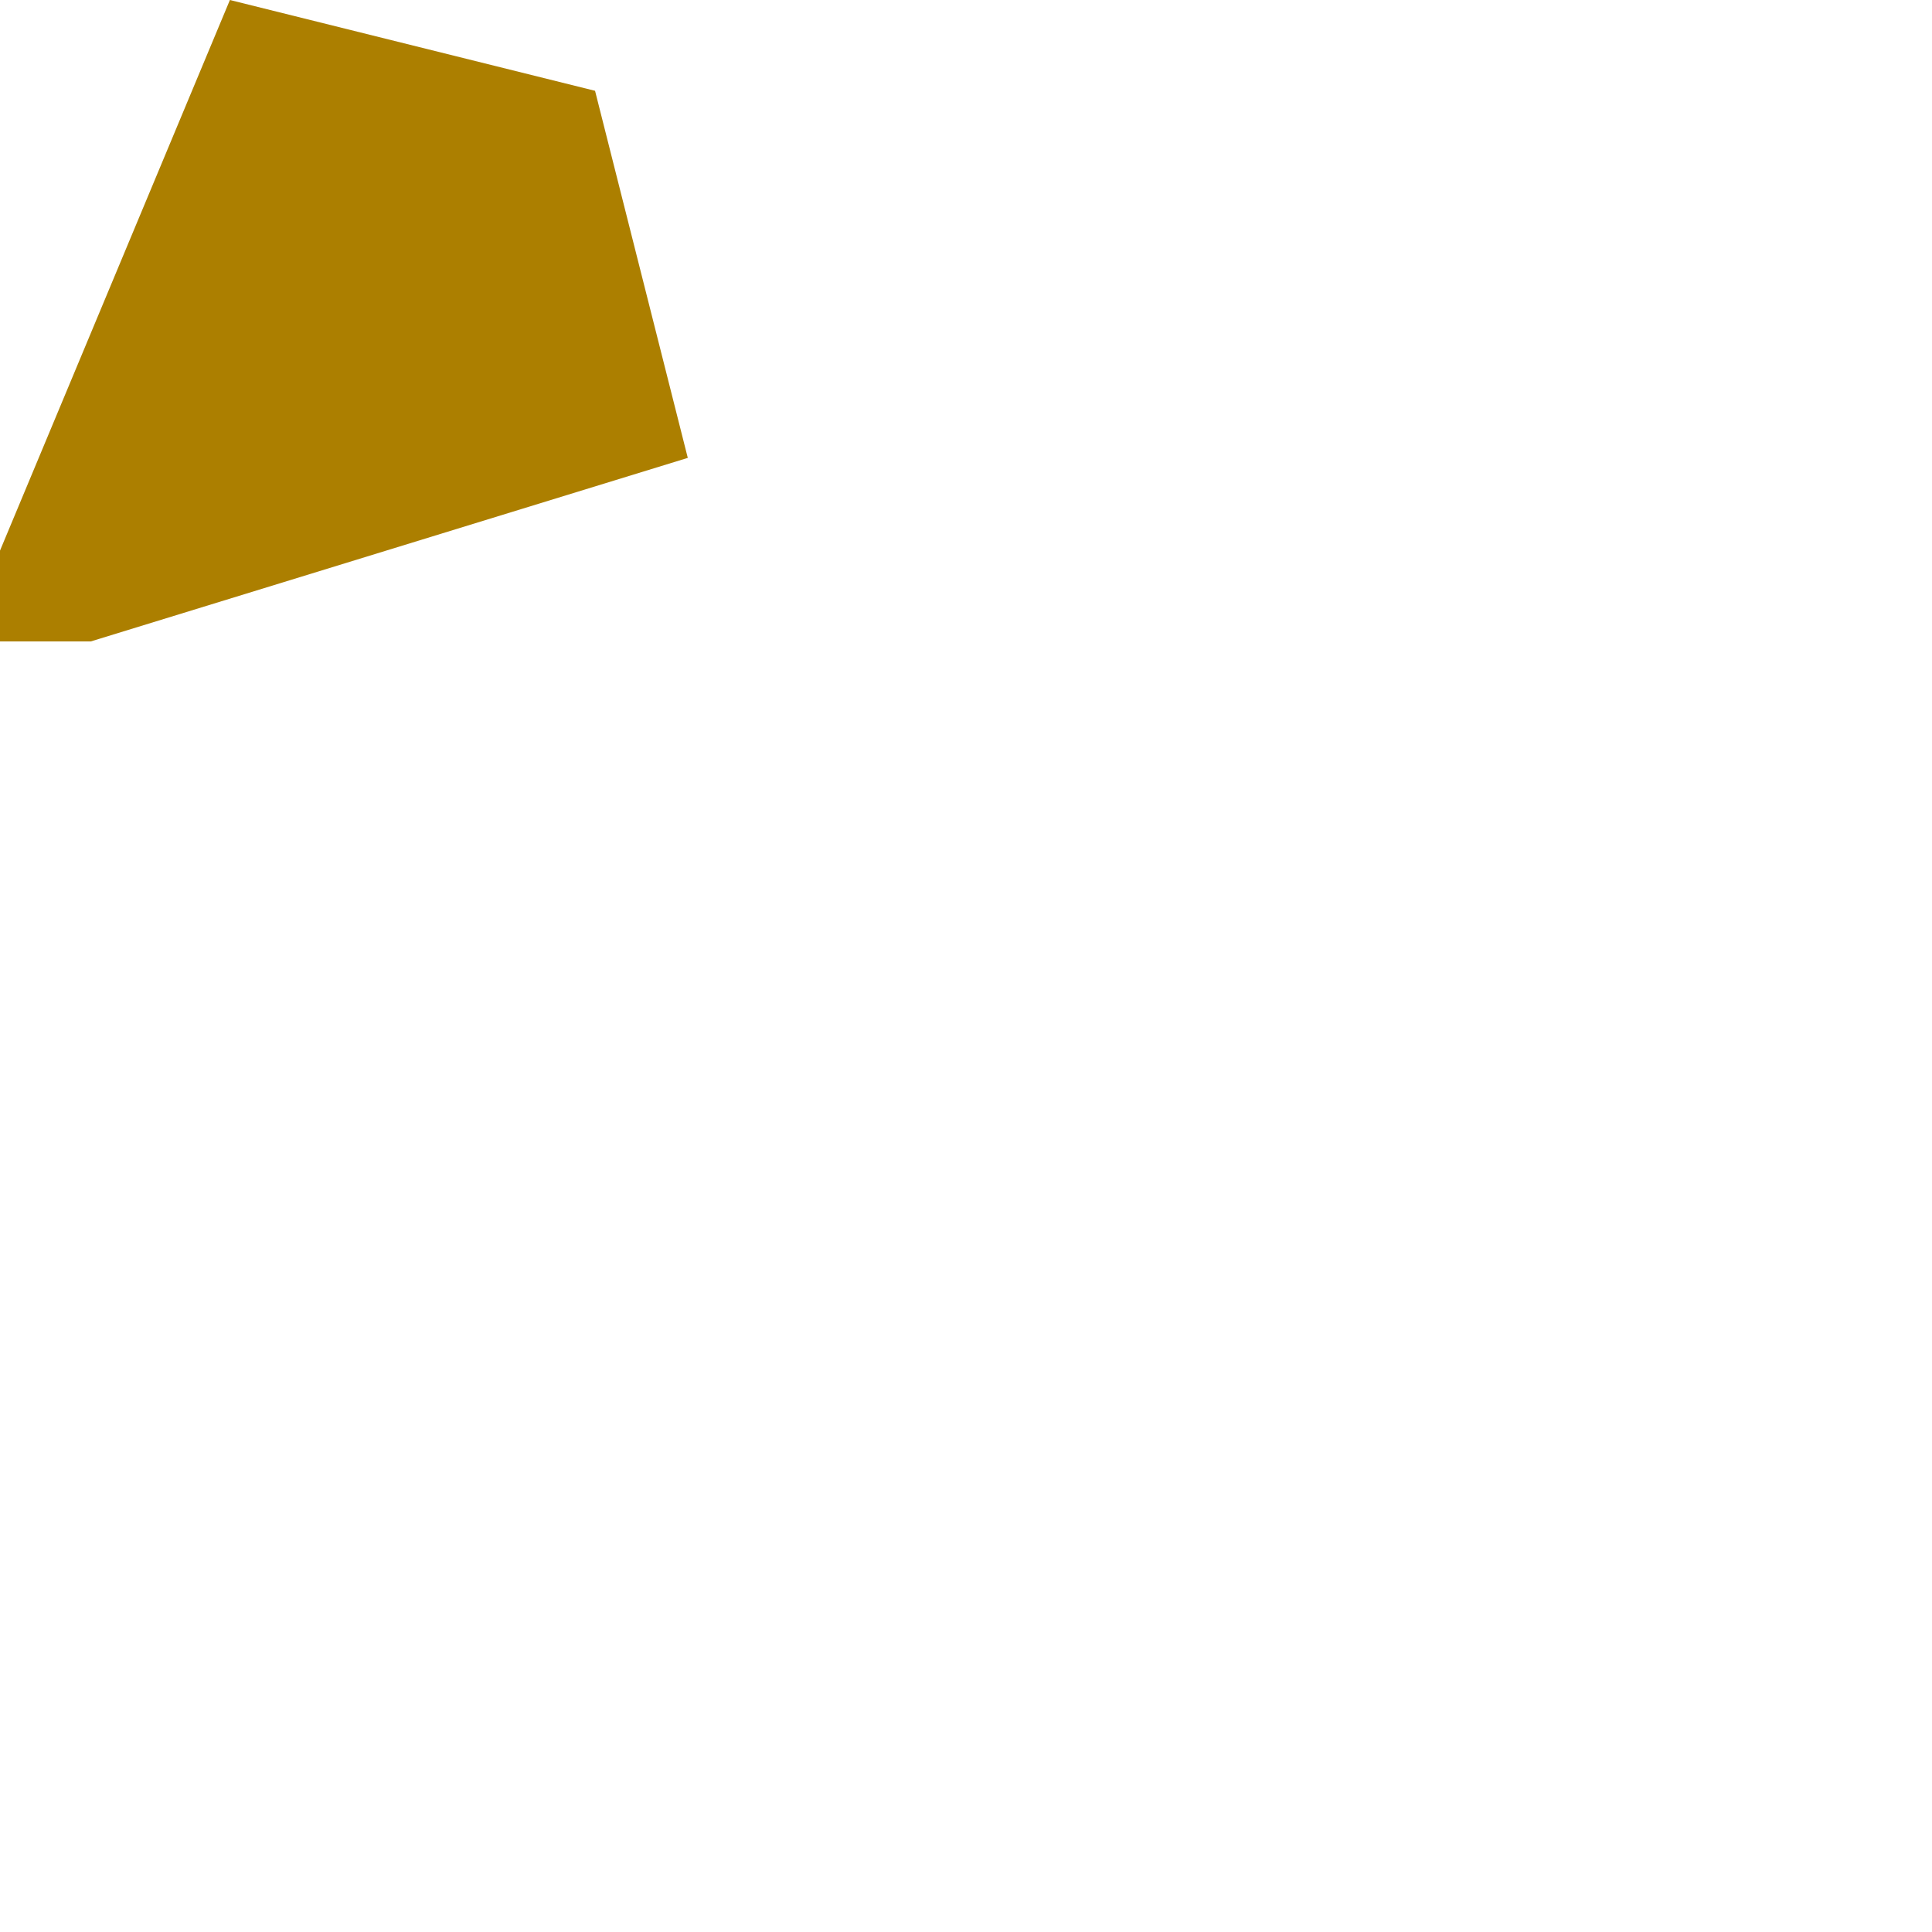 <?xml version="1.0" encoding="utf-8"?>
<svg xmlns="http://www.w3.org/2000/svg" fill="none" height="100%" overflow="visible" preserveAspectRatio="none" style="display: block;" viewBox="0 0 1 1" width="100%">
<path clip-rule="evenodd" d="M0.308 0.047L0.356 0.237L0.047 0.332H0V0.285L0.119 0L0.308 0.047Z" fill="#AC7F00" fill-rule="evenodd" id="Vector"/>
</svg>